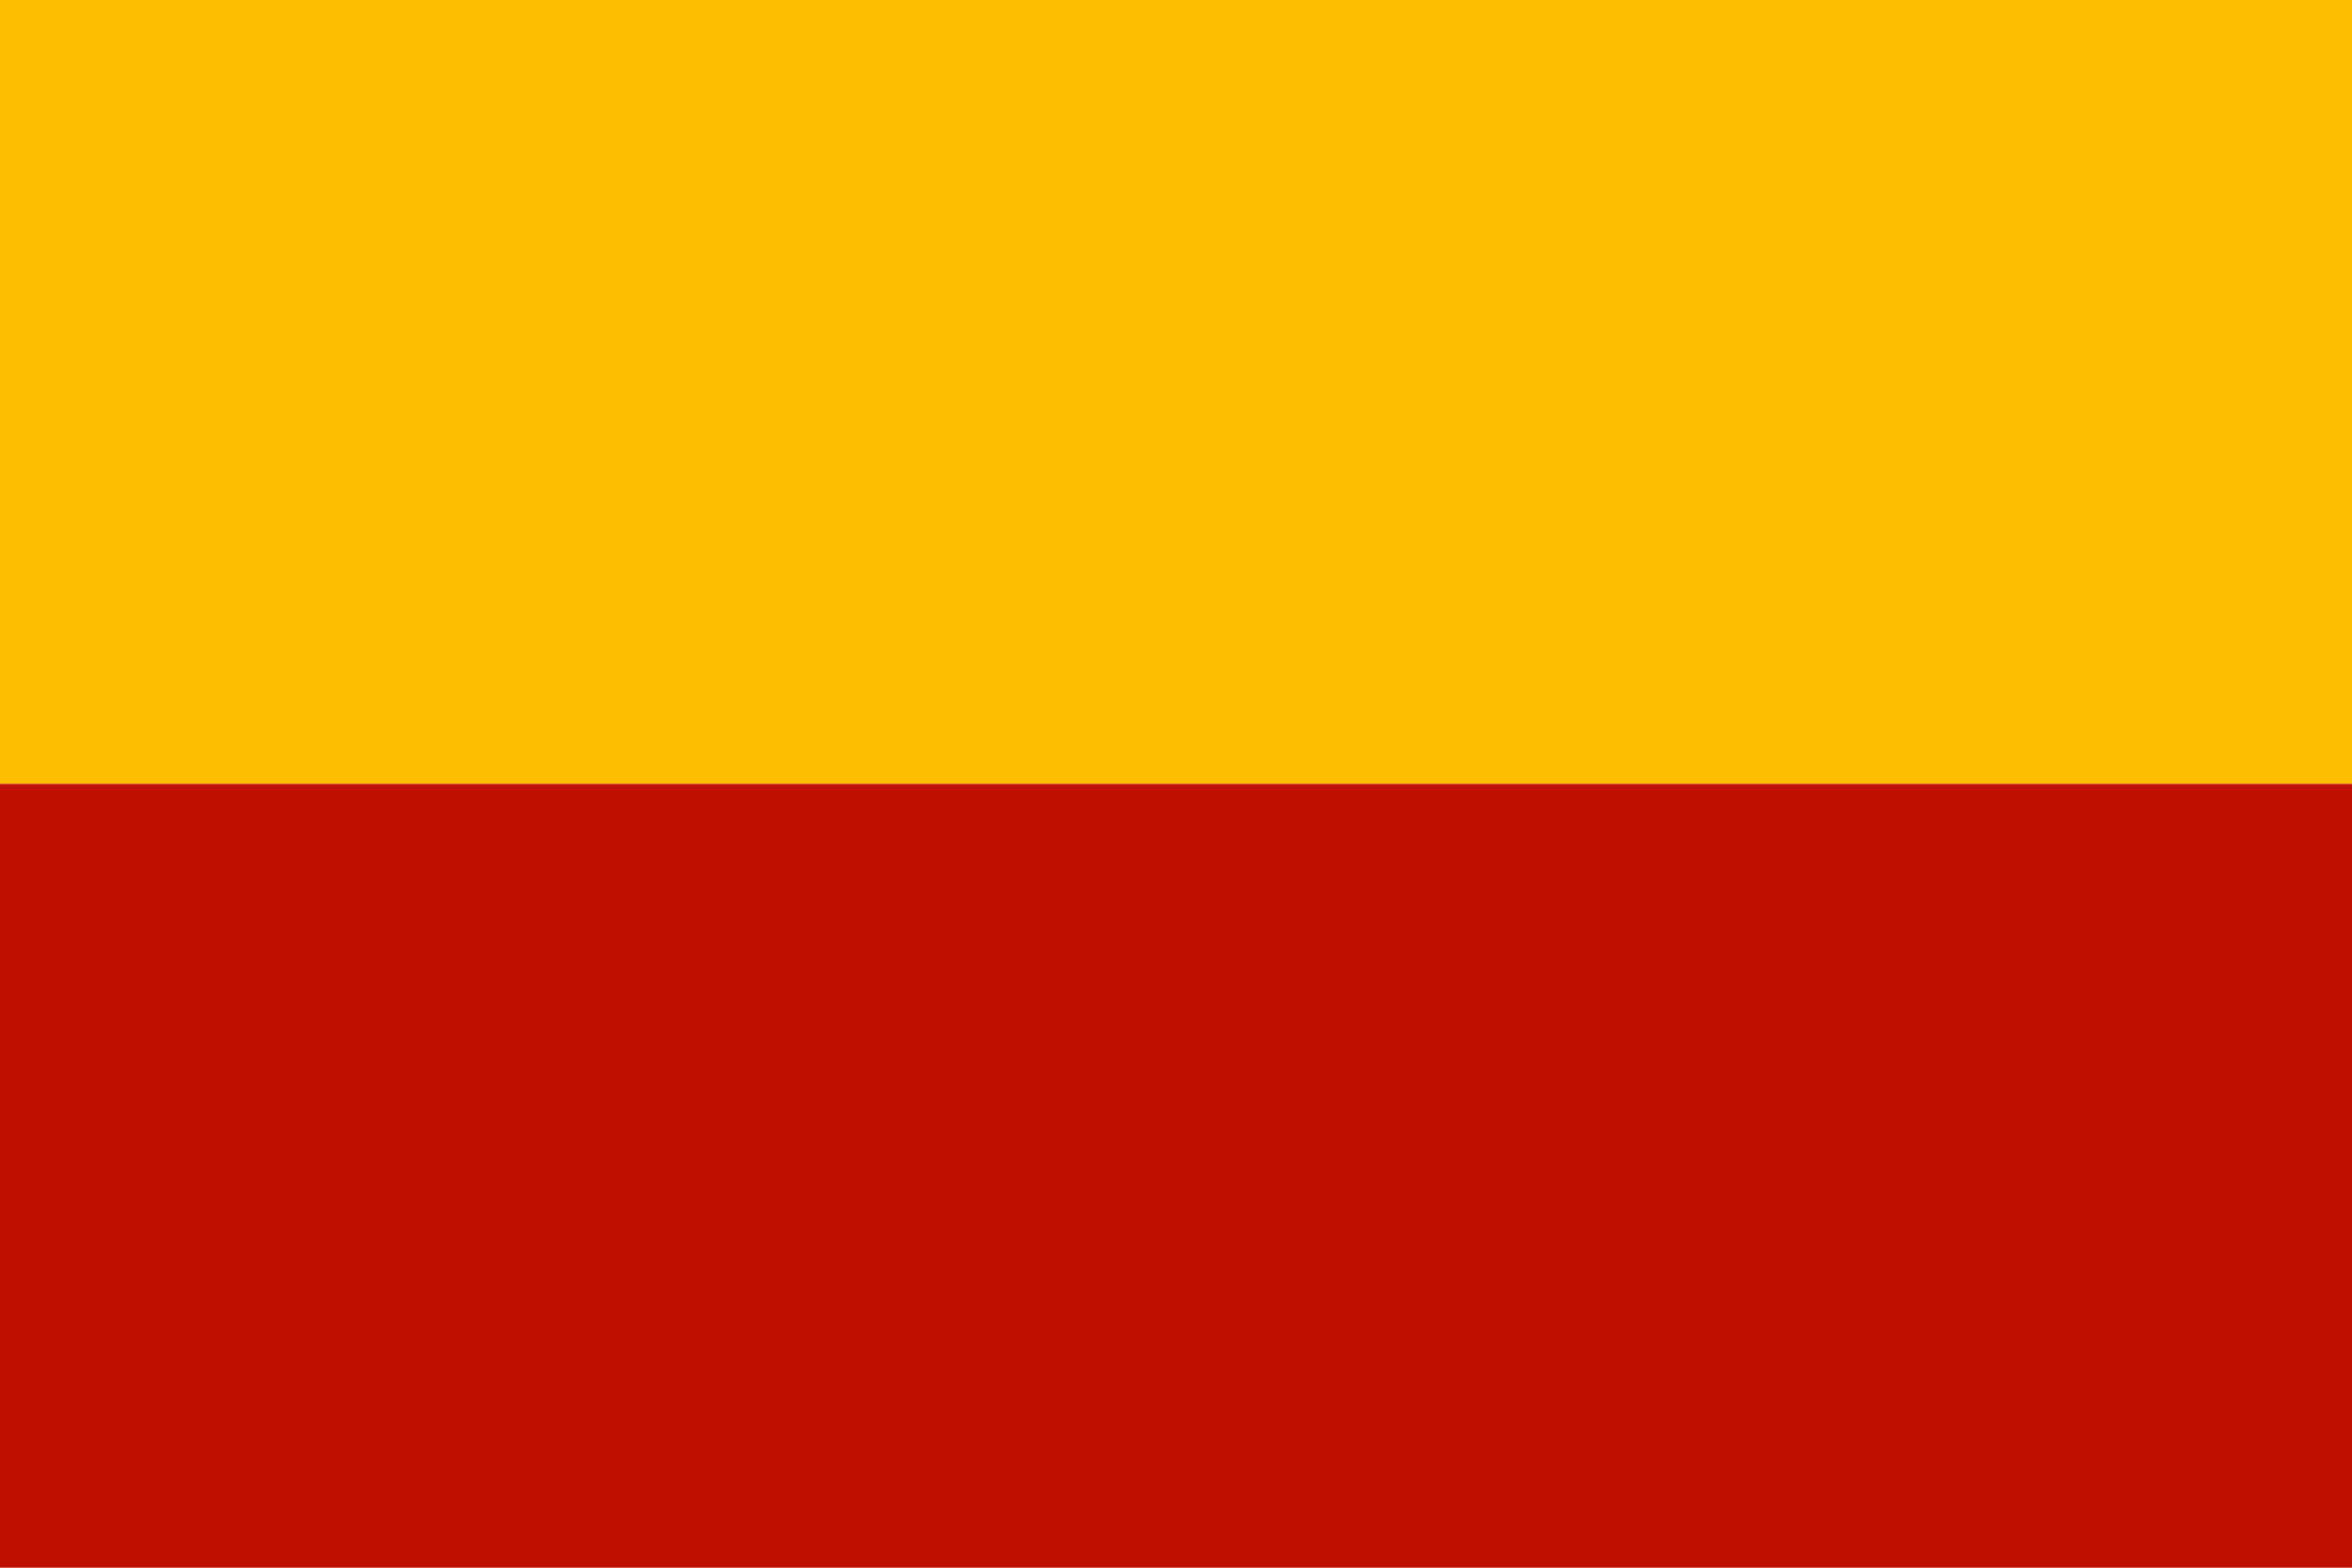 <?xml version="1.0" encoding="UTF-8" standalone="no"?>
<svg
   xmlns:dc="http://purl.org/dc/elements/1.1/"
   xmlns:cc="http://web.resource.org/cc/"
   xmlns:rdf="http://www.w3.org/1999/02/22-rdf-syntax-ns#"
   xmlns:svg="http://www.w3.org/2000/svg"
   xmlns="http://www.w3.org/2000/svg"
   xmlns:sodipodi="http://sodipodi.sourceforge.net/DTD/sodipodi-0.dtd"
   xmlns:inkscape="http://www.inkscape.org/namespaces/inkscape"
   version="1.1"
   viewBox="0 0 3 2"
   width="900"
   height="600"
   id="svg2"
   sodipodi:version="0.32"
   inkscape:version="0.45.1"
   sodipodi:docname="Flag_of_Moravia.svg"
   sodipodi:docbase="/home/magairlin/Desktop"
   inkscape:output_extension="org.inkscape.output.svg.inkscape">
  <defs
     id="defs9" />
  <sodipodi:namedview
     inkscape:window-height="593"
     inkscape:window-width="822"
     inkscape:pageshadow="2"
     inkscape:pageopacity="0.0"
     guidetolerance="10.0"
     gridtolerance="10.0"
     objecttolerance="10.0"
     borderopacity="1.0"
     bordercolor="#666666"
     pagecolor="#ffffff"
     id="base"
     inkscape:zoom="0.65833333"
     inkscape:cx="450"
     inkscape:cy="300"
     inkscape:window-x="6"
     inkscape:window-y="24"
     inkscape:current-layer="svg2" />
  <rect
     y="0"
     width="3"
     height="1"
     style="fill:#ffbe00;fill-opacity:1"
     id="rect4" />
  <rect
     y="1"
     width="3"
     height="1"
     style="fill:#c01001;fill-opacity:1"
     id="rect6" />
</svg>
